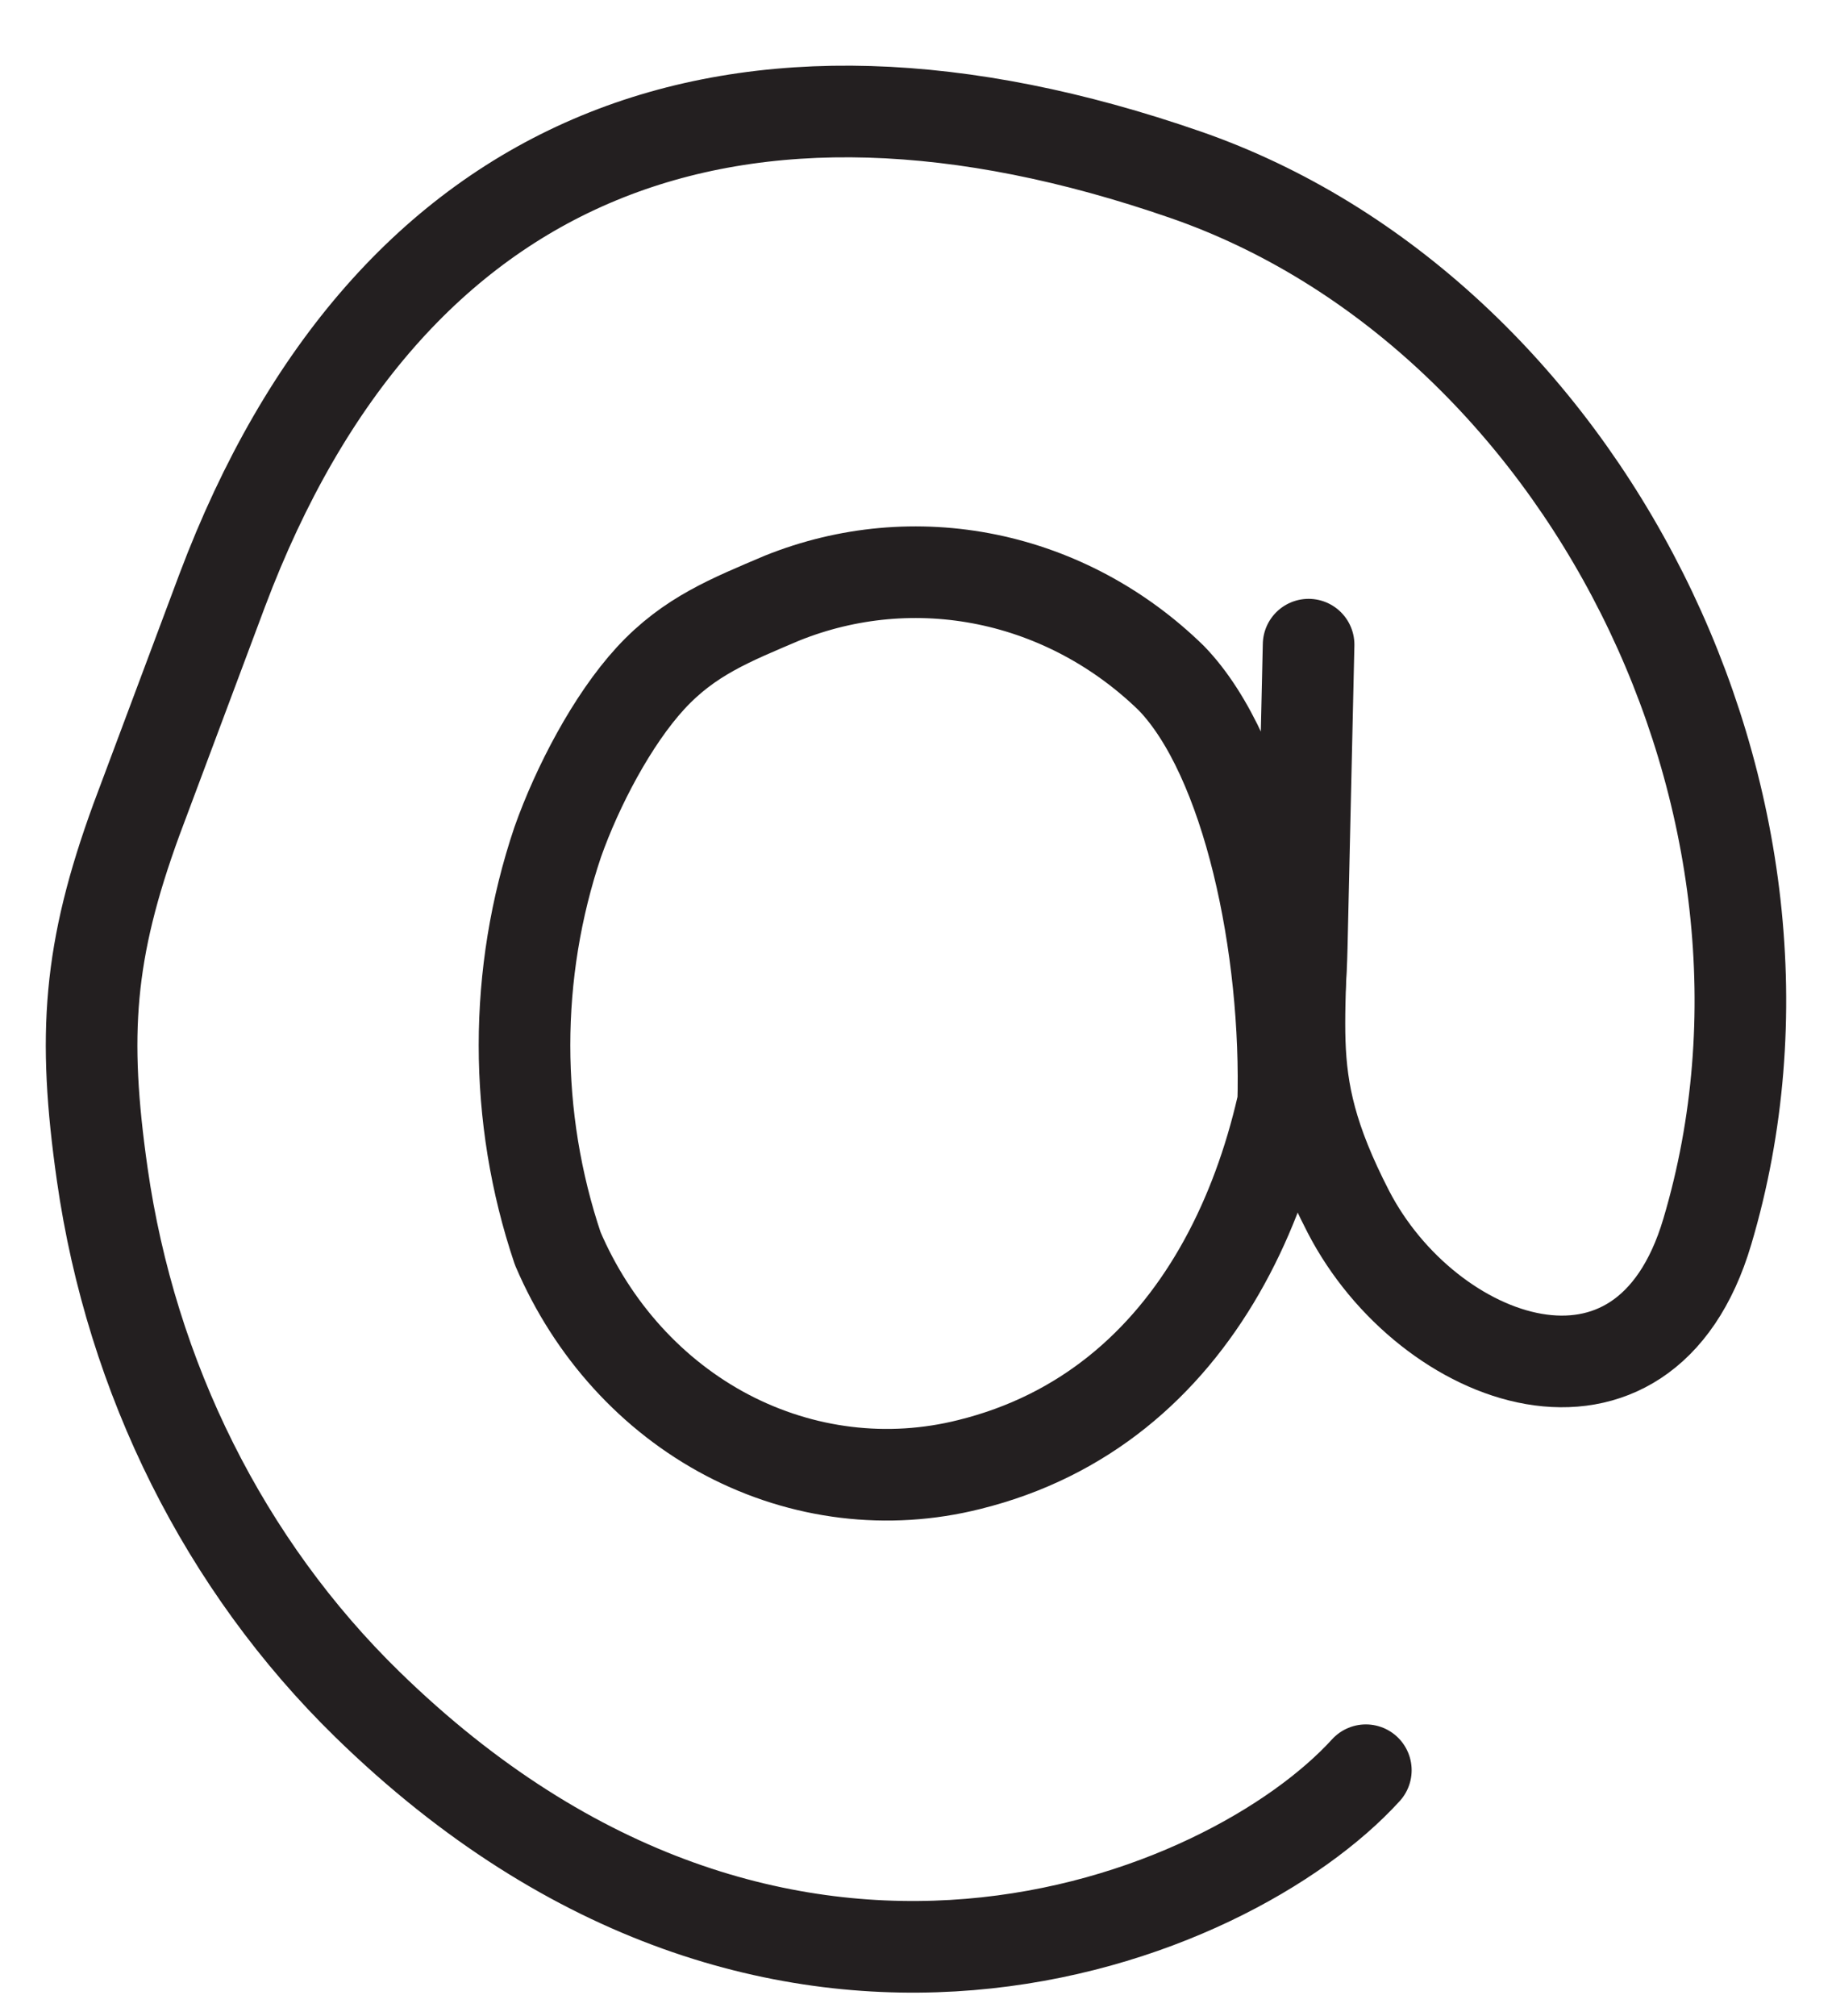 <?xml version="1.0" encoding="UTF-8"?> <svg xmlns="http://www.w3.org/2000/svg" width="20" height="22" viewBox="0 0 20 22" fill="none"> <path d="M14.008 12.065C14.06 10.345 13.626 8.266 12.787 7.4C12.223 6.85 11.527 6.478 10.777 6.324C10.027 6.17 9.252 6.24 8.538 6.527C7.979 6.765 7.525 6.942 7.103 7.4C6.682 7.858 6.302 8.587 6.089 9.188C5.605 10.622 5.605 12.191 6.089 13.625C6.468 14.512 7.122 15.232 7.941 15.662C8.76 16.091 9.693 16.205 10.581 15.982C13.082 15.364 14.153 12.845 14.211 10.339L14.286 7.035" stroke="#231F20" stroke-linecap="round" stroke-linejoin="round"></path> <path d="M14.188 9.281C14.292 11.181 13.91 11.651 14.72 13.223C15.583 14.893 17.951 15.766 18.639 13.439C20.029 8.761 17.25 3.396 12.937 1.905C8.057 0.215 4.249 1.603 2.426 6.442L1.49 8.942C0.966 10.376 0.899 11.293 1.116 12.814C1.434 15.04 2.455 17.082 4.011 18.6C8.507 22.988 13.418 20.958 14.911 19.318" stroke="#231F20" stroke-linecap="round" stroke-linejoin="round"></path> </svg> 